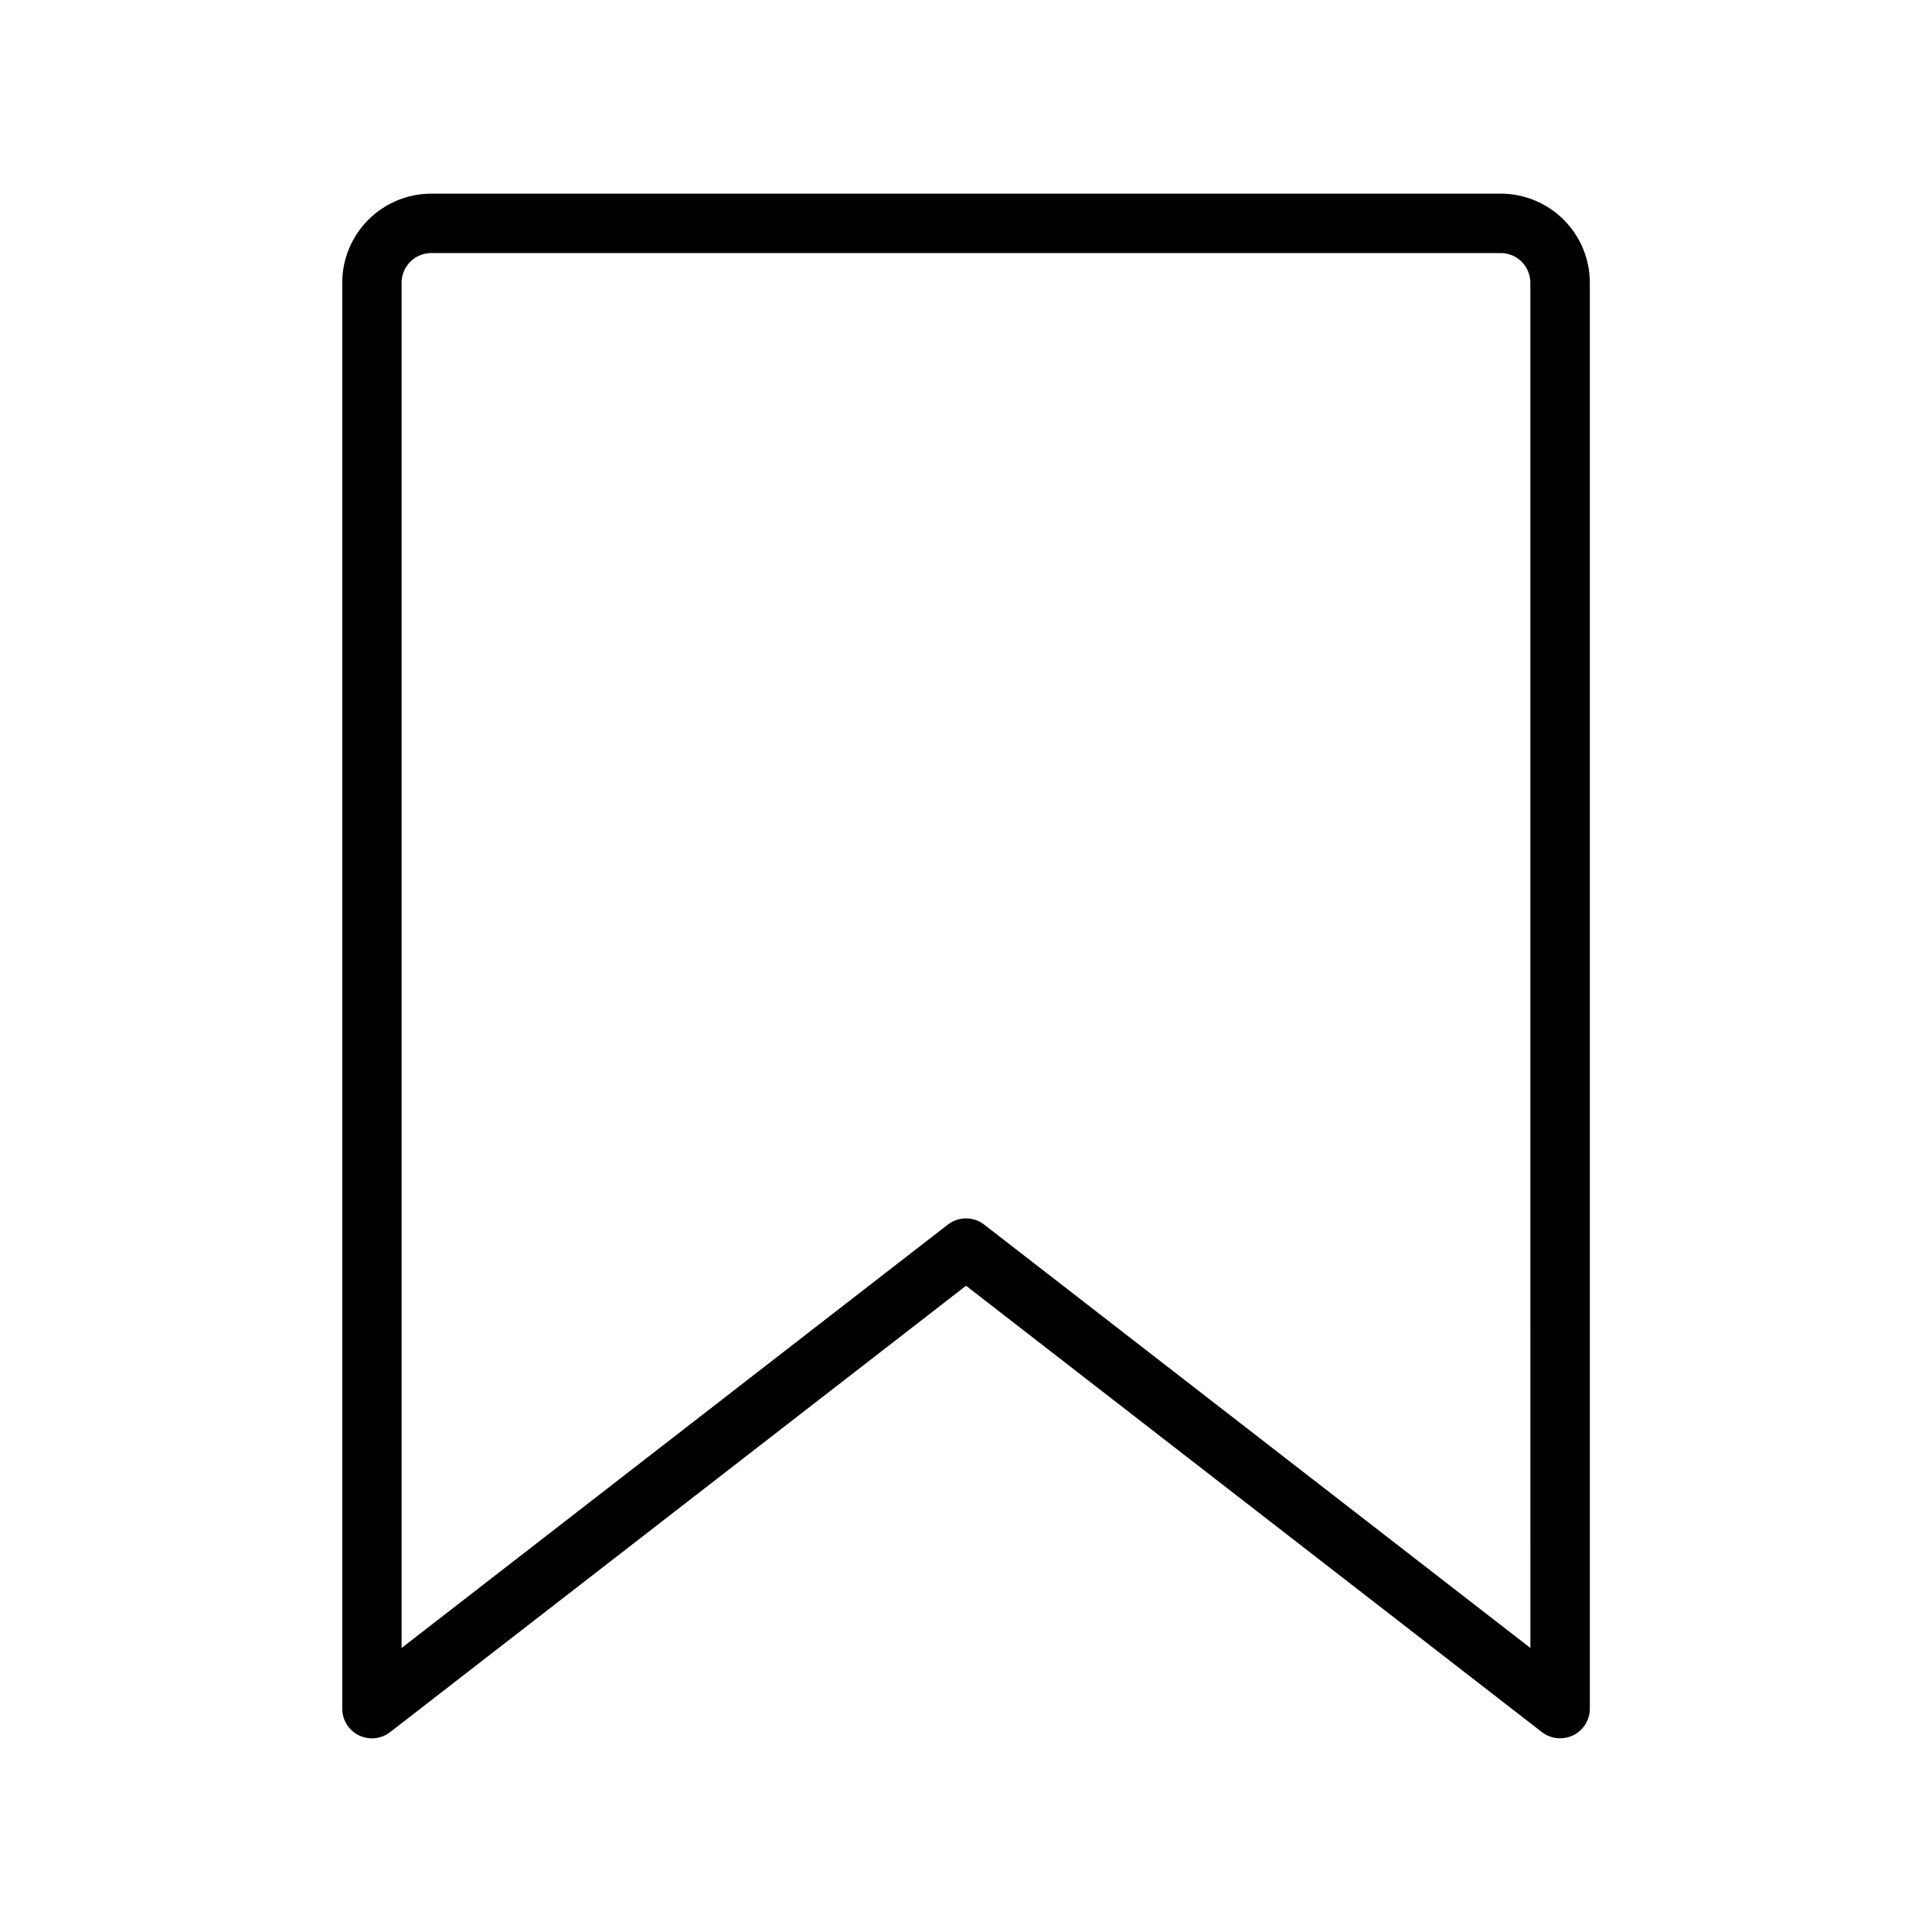 <?xml version="1.0" encoding="UTF-8"?>
<!-- Uploaded to: ICON Repo, www.svgrepo.com, Generator: ICON Repo Mixer Tools -->
<svg fill="#000000" width="800px" height="800px" version="1.1" viewBox="144 144 512 512" xmlns="http://www.w3.org/2000/svg">
 <path d="m541.7 195.32h-283.39c-6.262 0-12.27 2.488-16.699 6.918-4.426 4.43-6.914 10.438-6.914 16.699v377.86c-0.008 3.008 1.707 5.758 4.41 7.082 2.707 1.32 5.93 0.988 8.301-0.863l152.6-118.28 152.6 118.28c1.383 1.074 3.09 1.656 4.84 1.652 1.199-0.008 2.383-0.277 3.465-0.789 2.703-1.324 4.414-4.074 4.41-7.082v-377.86c0-6.262-2.488-12.27-6.918-16.699-4.43-4.43-10.438-6.918-16.699-6.918zm7.871 385.41-144.73-112.18c-2.848-2.219-6.836-2.219-9.684 0l-144.73 112.18v-361.8c0-4.348 3.523-7.871 7.871-7.871h283.39c2.086 0 4.09 0.828 5.566 2.305 1.477 1.477 2.305 3.481 2.305 5.566z"/>
</svg>